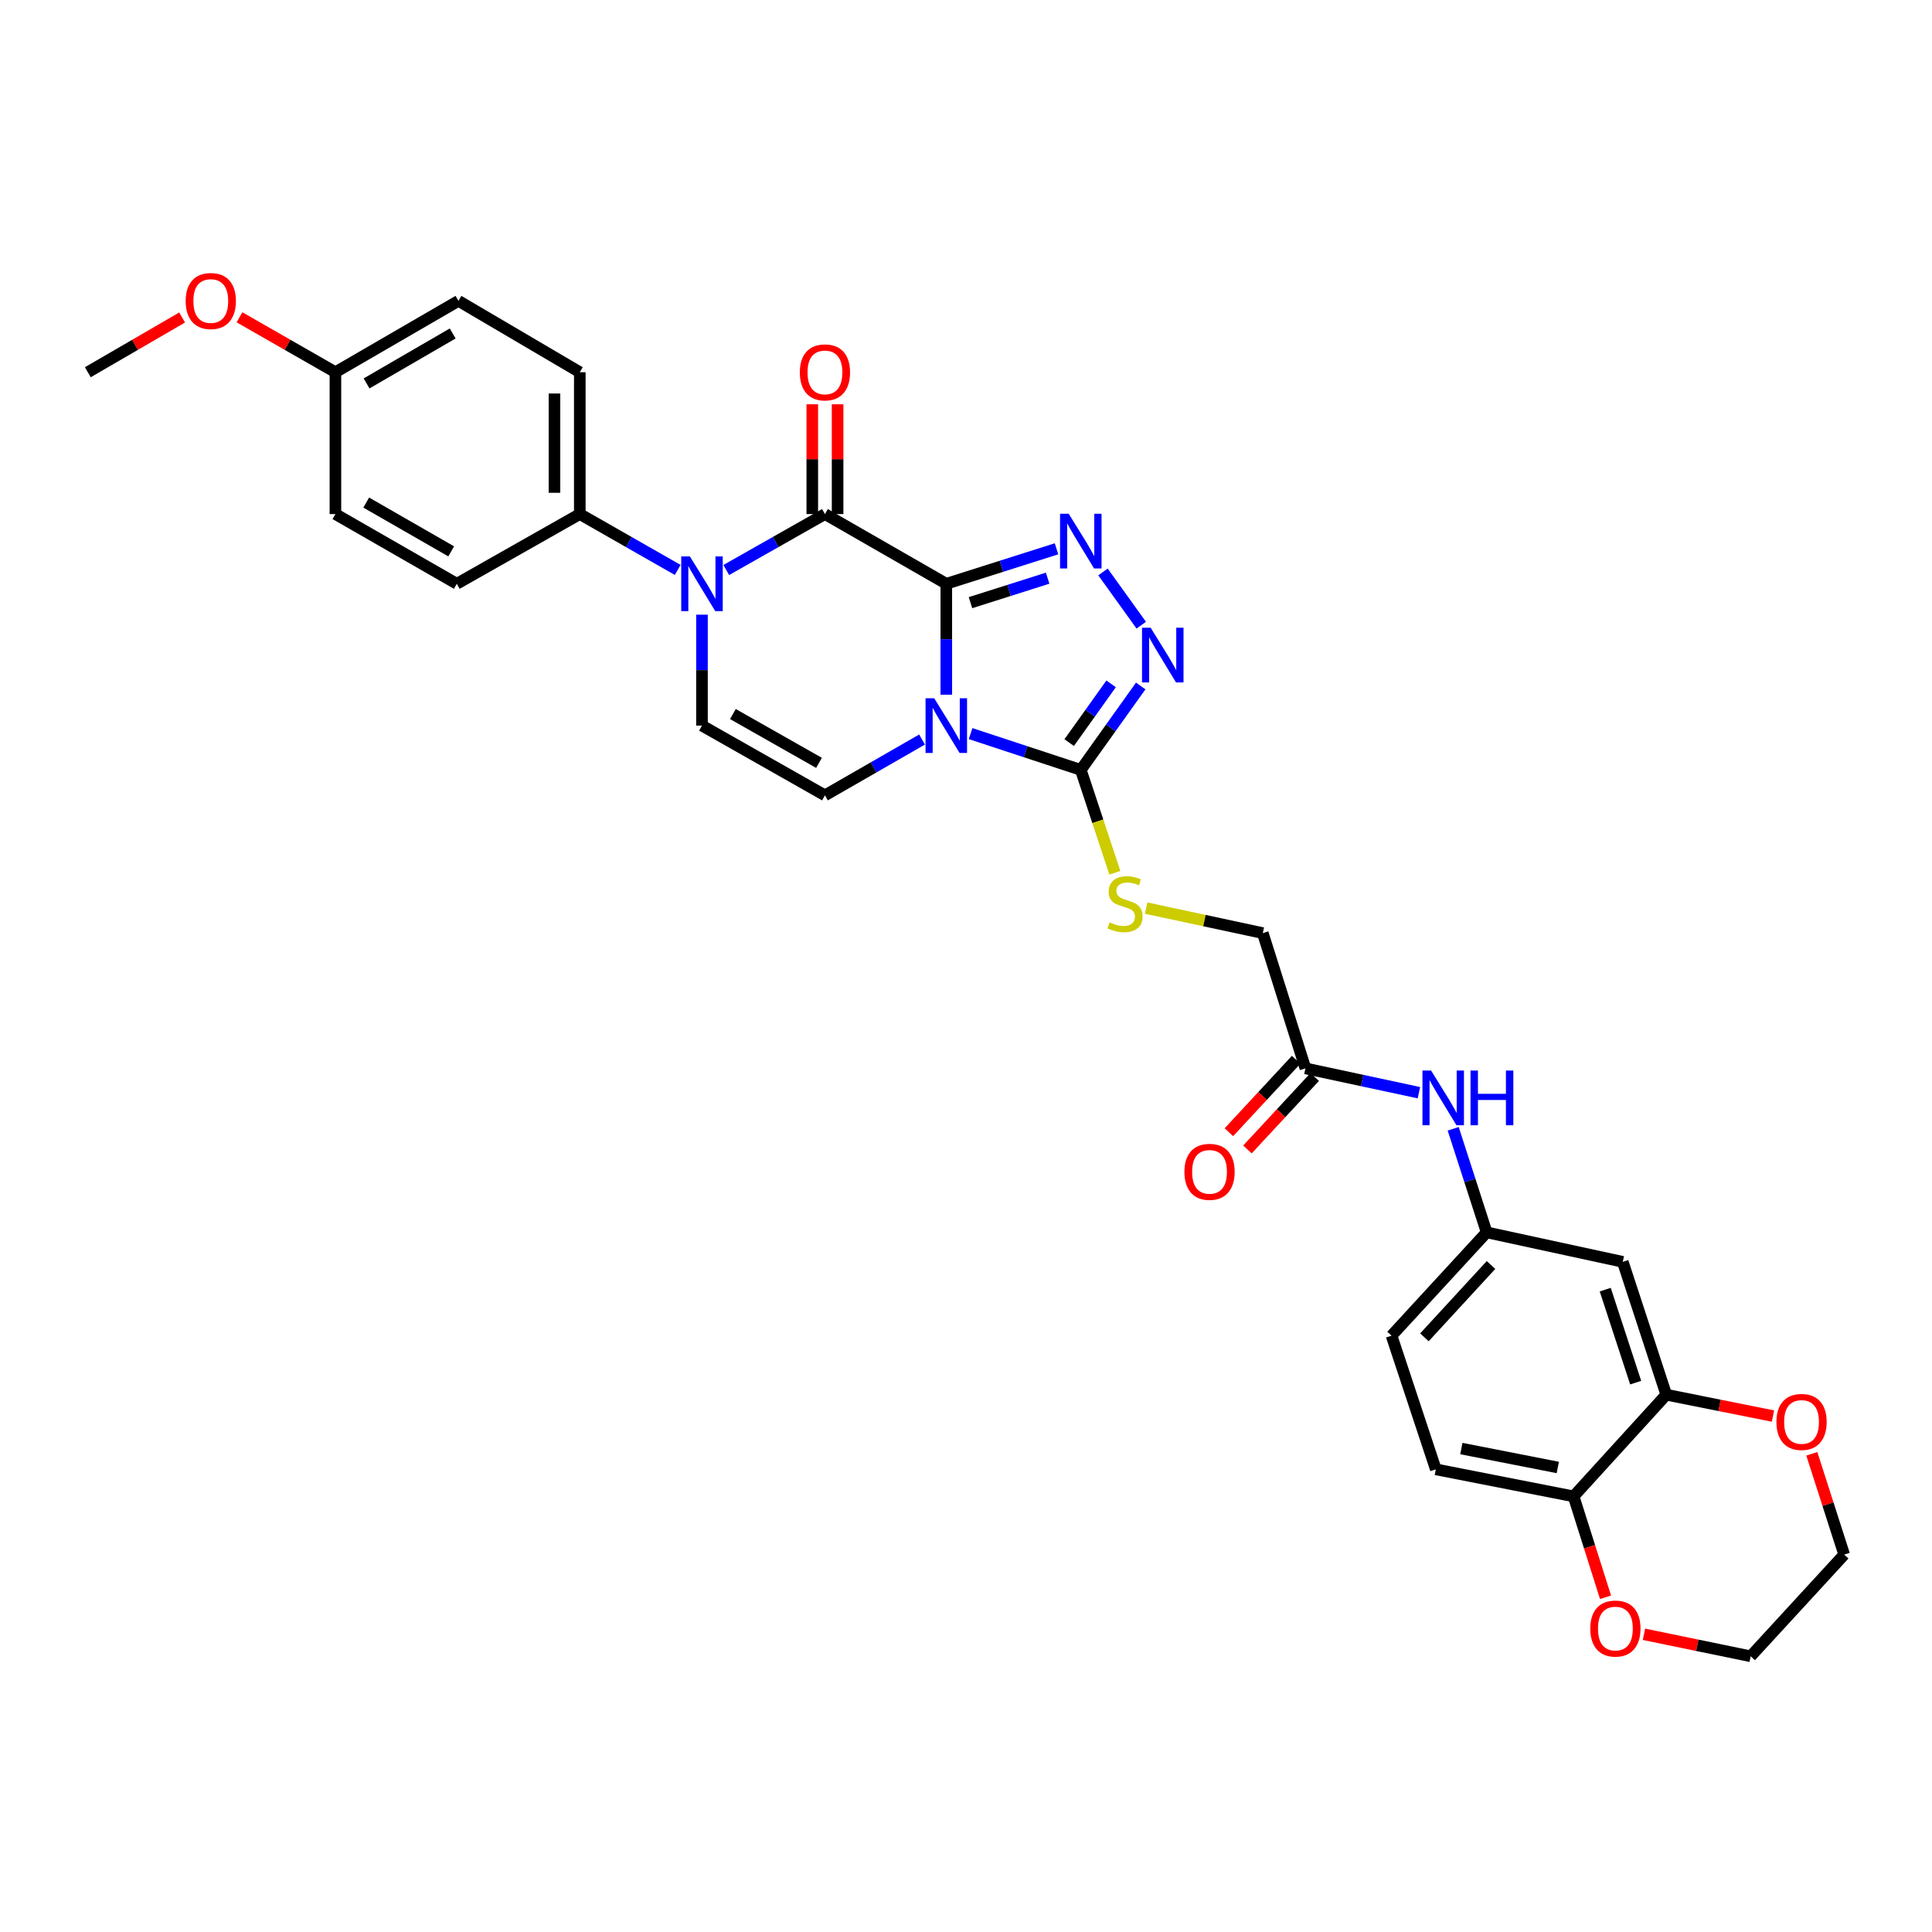 <?xml version='1.0' encoding='iso-8859-1'?>
<svg version='1.1' baseProfile='full'
              xmlns='http://www.w3.org/2000/svg'
                      xmlns:rdkit='http://www.rdkit.org/xml'
                      xmlns:xlink='http://www.w3.org/1999/xlink'
                  xml:space='preserve'
width='1000px' height='1000px' viewBox='0 0 1000 1000'>
<!-- END OF HEADER -->
<rect style='opacity:1.0;fill:#FFFFFF;stroke:none' width='1000' height='1000' x='0' y='0'> </rect>
<path class='bond-0' d='M 489.801,302.161 L 489.801,330.869' style='fill:none;fill-rule:evenodd;stroke:#000000;stroke-width:6px;stroke-linecap:butt;stroke-linejoin:miter;stroke-opacity:1' />
<path class='bond-0' d='M 489.801,330.869 L 489.801,359.577' style='fill:none;fill-rule:evenodd;stroke:#0000FF;stroke-width:6px;stroke-linecap:butt;stroke-linejoin:miter;stroke-opacity:1' />
<path class='bond-1' d='M 489.801,302.161 L 426.989,266.081' style='fill:none;fill-rule:evenodd;stroke:#000000;stroke-width:6px;stroke-linecap:butt;stroke-linejoin:miter;stroke-opacity:1' />
<path class='bond-2' d='M 489.801,302.161 L 518.327,293.111' style='fill:none;fill-rule:evenodd;stroke:#000000;stroke-width:6px;stroke-linecap:butt;stroke-linejoin:miter;stroke-opacity:1' />
<path class='bond-2' d='M 518.327,293.111 L 546.853,284.06' style='fill:none;fill-rule:evenodd;stroke:#0000FF;stroke-width:6px;stroke-linecap:butt;stroke-linejoin:miter;stroke-opacity:1' />
<path class='bond-2' d='M 502.321,311.936 L 522.29,305.601' style='fill:none;fill-rule:evenodd;stroke:#000000;stroke-width:6px;stroke-linecap:butt;stroke-linejoin:miter;stroke-opacity:1' />
<path class='bond-2' d='M 522.29,305.601 L 542.258,299.266' style='fill:none;fill-rule:evenodd;stroke:#0000FF;stroke-width:6px;stroke-linecap:butt;stroke-linejoin:miter;stroke-opacity:1' />
<path class='bond-4' d='M 502.373,379.712 L 530.896,389.104' style='fill:none;fill-rule:evenodd;stroke:#0000FF;stroke-width:6px;stroke-linecap:butt;stroke-linejoin:miter;stroke-opacity:1' />
<path class='bond-4' d='M 530.896,389.104 L 559.419,398.496' style='fill:none;fill-rule:evenodd;stroke:#000000;stroke-width:6px;stroke-linecap:butt;stroke-linejoin:miter;stroke-opacity:1' />
<path class='bond-6' d='M 477.25,382.784 L 452.12,397.225' style='fill:none;fill-rule:evenodd;stroke:#0000FF;stroke-width:6px;stroke-linecap:butt;stroke-linejoin:miter;stroke-opacity:1' />
<path class='bond-6' d='M 452.12,397.225 L 426.989,411.666' style='fill:none;fill-rule:evenodd;stroke:#000000;stroke-width:6px;stroke-linecap:butt;stroke-linejoin:miter;stroke-opacity:1' />
<path class='bond-3' d='M 426.989,266.081 L 401.45,280.559' style='fill:none;fill-rule:evenodd;stroke:#000000;stroke-width:6px;stroke-linecap:butt;stroke-linejoin:miter;stroke-opacity:1' />
<path class='bond-3' d='M 401.45,280.559 L 375.91,295.036' style='fill:none;fill-rule:evenodd;stroke:#0000FF;stroke-width:6px;stroke-linecap:butt;stroke-linejoin:miter;stroke-opacity:1' />
<path class='bond-13' d='M 433.541,266.081 L 433.541,237.67' style='fill:none;fill-rule:evenodd;stroke:#000000;stroke-width:6px;stroke-linecap:butt;stroke-linejoin:miter;stroke-opacity:1' />
<path class='bond-13' d='M 433.541,237.67 L 433.541,209.259' style='fill:none;fill-rule:evenodd;stroke:#FF0000;stroke-width:6px;stroke-linecap:butt;stroke-linejoin:miter;stroke-opacity:1' />
<path class='bond-13' d='M 420.437,266.081 L 420.437,237.67' style='fill:none;fill-rule:evenodd;stroke:#000000;stroke-width:6px;stroke-linecap:butt;stroke-linejoin:miter;stroke-opacity:1' />
<path class='bond-13' d='M 420.437,237.67 L 420.437,209.259' style='fill:none;fill-rule:evenodd;stroke:#FF0000;stroke-width:6px;stroke-linecap:butt;stroke-linejoin:miter;stroke-opacity:1' />
<path class='bond-5' d='M 570.907,296.05 L 590.712,323.593' style='fill:none;fill-rule:evenodd;stroke:#0000FF;stroke-width:6px;stroke-linecap:butt;stroke-linejoin:miter;stroke-opacity:1' />
<path class='bond-7' d='M 363.341,318.156 L 363.341,346.864' style='fill:none;fill-rule:evenodd;stroke:#0000FF;stroke-width:6px;stroke-linecap:butt;stroke-linejoin:miter;stroke-opacity:1' />
<path class='bond-7' d='M 363.341,346.864 L 363.341,375.572' style='fill:none;fill-rule:evenodd;stroke:#000000;stroke-width:6px;stroke-linecap:butt;stroke-linejoin:miter;stroke-opacity:1' />
<path class='bond-10' d='M 350.781,294.995 L 325.44,280.538' style='fill:none;fill-rule:evenodd;stroke:#0000FF;stroke-width:6px;stroke-linecap:butt;stroke-linejoin:miter;stroke-opacity:1' />
<path class='bond-10' d='M 325.44,280.538 L 300.1,266.081' style='fill:none;fill-rule:evenodd;stroke:#000000;stroke-width:6px;stroke-linecap:butt;stroke-linejoin:miter;stroke-opacity:1' />
<path class='bond-8' d='M 559.419,398.496 L 568.235,425.12' style='fill:none;fill-rule:evenodd;stroke:#000000;stroke-width:6px;stroke-linecap:butt;stroke-linejoin:miter;stroke-opacity:1' />
<path class='bond-8' d='M 568.235,425.12 L 577.05,451.743' style='fill:none;fill-rule:evenodd;stroke:#CCCC00;stroke-width:6px;stroke-linecap:butt;stroke-linejoin:miter;stroke-opacity:1' />
<path class='bond-32' d='M 559.419,398.496 L 574.926,376.78' style='fill:none;fill-rule:evenodd;stroke:#000000;stroke-width:6px;stroke-linecap:butt;stroke-linejoin:miter;stroke-opacity:1' />
<path class='bond-32' d='M 574.926,376.78 L 590.432,355.063' style='fill:none;fill-rule:evenodd;stroke:#0000FF;stroke-width:6px;stroke-linecap:butt;stroke-linejoin:miter;stroke-opacity:1' />
<path class='bond-32' d='M 553.407,384.367 L 564.261,369.165' style='fill:none;fill-rule:evenodd;stroke:#000000;stroke-width:6px;stroke-linecap:butt;stroke-linejoin:miter;stroke-opacity:1' />
<path class='bond-32' d='M 564.261,369.165 L 575.116,353.963' style='fill:none;fill-rule:evenodd;stroke:#0000FF;stroke-width:6px;stroke-linecap:butt;stroke-linejoin:miter;stroke-opacity:1' />
<path class='bond-33' d='M 426.989,411.666 L 363.341,375.572' style='fill:none;fill-rule:evenodd;stroke:#000000;stroke-width:6px;stroke-linecap:butt;stroke-linejoin:miter;stroke-opacity:1' />
<path class='bond-33' d='M 423.906,394.853 L 379.352,369.587' style='fill:none;fill-rule:evenodd;stroke:#000000;stroke-width:6px;stroke-linecap:butt;stroke-linejoin:miter;stroke-opacity:1' />
<path class='bond-20' d='M 593.232,470.023 L 623.427,476.498' style='fill:none;fill-rule:evenodd;stroke:#CCCC00;stroke-width:6px;stroke-linecap:butt;stroke-linejoin:miter;stroke-opacity:1' />
<path class='bond-20' d='M 623.427,476.498 L 653.621,482.973' style='fill:none;fill-rule:evenodd;stroke:#000000;stroke-width:6px;stroke-linecap:butt;stroke-linejoin:miter;stroke-opacity:1' />
<path class='bond-9' d='M 862.454,721.894 L 839.944,653.127' style='fill:none;fill-rule:evenodd;stroke:#000000;stroke-width:6px;stroke-linecap:butt;stroke-linejoin:miter;stroke-opacity:1' />
<path class='bond-9' d='M 846.624,715.655 L 830.867,667.519' style='fill:none;fill-rule:evenodd;stroke:#000000;stroke-width:6px;stroke-linecap:butt;stroke-linejoin:miter;stroke-opacity:1' />
<path class='bond-17' d='M 862.454,721.894 L 890.071,727.424' style='fill:none;fill-rule:evenodd;stroke:#000000;stroke-width:6px;stroke-linecap:butt;stroke-linejoin:miter;stroke-opacity:1' />
<path class='bond-17' d='M 890.071,727.424 L 917.687,732.954' style='fill:none;fill-rule:evenodd;stroke:#FF0000;stroke-width:6px;stroke-linecap:butt;stroke-linejoin:miter;stroke-opacity:1' />
<path class='bond-35' d='M 862.454,721.894 L 814.487,774.52' style='fill:none;fill-rule:evenodd;stroke:#000000;stroke-width:6px;stroke-linecap:butt;stroke-linejoin:miter;stroke-opacity:1' />
<path class='bond-21' d='M 300.1,266.081 L 300.1,192.663' style='fill:none;fill-rule:evenodd;stroke:#000000;stroke-width:6px;stroke-linecap:butt;stroke-linejoin:miter;stroke-opacity:1' />
<path class='bond-21' d='M 286.996,255.069 L 286.996,203.676' style='fill:none;fill-rule:evenodd;stroke:#000000;stroke-width:6px;stroke-linecap:butt;stroke-linejoin:miter;stroke-opacity:1' />
<path class='bond-22' d='M 300.1,266.081 L 236.437,302.161' style='fill:none;fill-rule:evenodd;stroke:#000000;stroke-width:6px;stroke-linecap:butt;stroke-linejoin:miter;stroke-opacity:1' />
<path class='bond-11' d='M 839.944,653.127 L 769.489,637.861' style='fill:none;fill-rule:evenodd;stroke:#000000;stroke-width:6px;stroke-linecap:butt;stroke-linejoin:miter;stroke-opacity:1' />
<path class='bond-12' d='M 675.694,552.984 L 653.621,482.973' style='fill:none;fill-rule:evenodd;stroke:#000000;stroke-width:6px;stroke-linecap:butt;stroke-linejoin:miter;stroke-opacity:1' />
<path class='bond-15' d='M 675.694,552.984 L 705.066,559.281' style='fill:none;fill-rule:evenodd;stroke:#000000;stroke-width:6px;stroke-linecap:butt;stroke-linejoin:miter;stroke-opacity:1' />
<path class='bond-15' d='M 705.066,559.281 L 734.438,565.579' style='fill:none;fill-rule:evenodd;stroke:#0000FF;stroke-width:6px;stroke-linecap:butt;stroke-linejoin:miter;stroke-opacity:1' />
<path class='bond-19' d='M 670.892,548.527 L 653.483,567.281' style='fill:none;fill-rule:evenodd;stroke:#000000;stroke-width:6px;stroke-linecap:butt;stroke-linejoin:miter;stroke-opacity:1' />
<path class='bond-19' d='M 653.483,567.281 L 636.075,586.035' style='fill:none;fill-rule:evenodd;stroke:#FF0000;stroke-width:6px;stroke-linecap:butt;stroke-linejoin:miter;stroke-opacity:1' />
<path class='bond-19' d='M 680.496,557.442 L 663.087,576.196' style='fill:none;fill-rule:evenodd;stroke:#000000;stroke-width:6px;stroke-linecap:butt;stroke-linejoin:miter;stroke-opacity:1' />
<path class='bond-19' d='M 663.087,576.196 L 645.678,594.95' style='fill:none;fill-rule:evenodd;stroke:#FF0000;stroke-width:6px;stroke-linecap:butt;stroke-linejoin:miter;stroke-opacity:1' />
<path class='bond-14' d='M 814.487,774.52 L 743.179,760.528' style='fill:none;fill-rule:evenodd;stroke:#000000;stroke-width:6px;stroke-linecap:butt;stroke-linejoin:miter;stroke-opacity:1' />
<path class='bond-14' d='M 806.314,759.563 L 756.399,749.768' style='fill:none;fill-rule:evenodd;stroke:#000000;stroke-width:6px;stroke-linecap:butt;stroke-linejoin:miter;stroke-opacity:1' />
<path class='bond-18' d='M 814.487,774.52 L 822.754,800.633' style='fill:none;fill-rule:evenodd;stroke:#000000;stroke-width:6px;stroke-linecap:butt;stroke-linejoin:miter;stroke-opacity:1' />
<path class='bond-18' d='M 822.754,800.633 L 831.021,826.745' style='fill:none;fill-rule:evenodd;stroke:#FF0000;stroke-width:6px;stroke-linecap:butt;stroke-linejoin:miter;stroke-opacity:1' />
<path class='bond-16' d='M 752.168,584.26 L 760.829,611.061' style='fill:none;fill-rule:evenodd;stroke:#0000FF;stroke-width:6px;stroke-linecap:butt;stroke-linejoin:miter;stroke-opacity:1' />
<path class='bond-16' d='M 760.829,611.061 L 769.489,637.861' style='fill:none;fill-rule:evenodd;stroke:#000000;stroke-width:6px;stroke-linecap:butt;stroke-linejoin:miter;stroke-opacity:1' />
<path class='bond-24' d='M 769.489,637.861 L 720.255,691.34' style='fill:none;fill-rule:evenodd;stroke:#000000;stroke-width:6px;stroke-linecap:butt;stroke-linejoin:miter;stroke-opacity:1' />
<path class='bond-24' d='M 771.745,654.758 L 737.281,692.193' style='fill:none;fill-rule:evenodd;stroke:#000000;stroke-width:6px;stroke-linecap:butt;stroke-linejoin:miter;stroke-opacity:1' />
<path class='bond-29' d='M 937.791,752.48 L 946.168,778.57' style='fill:none;fill-rule:evenodd;stroke:#FF0000;stroke-width:6px;stroke-linecap:butt;stroke-linejoin:miter;stroke-opacity:1' />
<path class='bond-29' d='M 946.168,778.57 L 954.545,804.659' style='fill:none;fill-rule:evenodd;stroke:#000000;stroke-width:6px;stroke-linecap:butt;stroke-linejoin:miter;stroke-opacity:1' />
<path class='bond-30' d='M 850.91,845.906 L 878.529,851.6' style='fill:none;fill-rule:evenodd;stroke:#FF0000;stroke-width:6px;stroke-linecap:butt;stroke-linejoin:miter;stroke-opacity:1' />
<path class='bond-30' d='M 878.529,851.6 L 906.148,857.293' style='fill:none;fill-rule:evenodd;stroke:#000000;stroke-width:6px;stroke-linecap:butt;stroke-linejoin:miter;stroke-opacity:1' />
<path class='bond-27' d='M 300.1,192.663 L 237.288,155.725' style='fill:none;fill-rule:evenodd;stroke:#000000;stroke-width:6px;stroke-linecap:butt;stroke-linejoin:miter;stroke-opacity:1' />
<path class='bond-26' d='M 236.437,302.161 L 173.611,266.081' style='fill:none;fill-rule:evenodd;stroke:#000000;stroke-width:6px;stroke-linecap:butt;stroke-linejoin:miter;stroke-opacity:1' />
<path class='bond-26' d='M 233.539,285.386 L 189.56,260.13' style='fill:none;fill-rule:evenodd;stroke:#000000;stroke-width:6px;stroke-linecap:butt;stroke-linejoin:miter;stroke-opacity:1' />
<path class='bond-23' d='M 743.179,760.528 L 720.255,691.34' style='fill:none;fill-rule:evenodd;stroke:#000000;stroke-width:6px;stroke-linecap:butt;stroke-linejoin:miter;stroke-opacity:1' />
<path class='bond-25' d='M 173.611,192.663 L 173.611,266.081' style='fill:none;fill-rule:evenodd;stroke:#000000;stroke-width:6px;stroke-linecap:butt;stroke-linejoin:miter;stroke-opacity:1' />
<path class='bond-28' d='M 173.611,192.663 L 148.786,178.448' style='fill:none;fill-rule:evenodd;stroke:#000000;stroke-width:6px;stroke-linecap:butt;stroke-linejoin:miter;stroke-opacity:1' />
<path class='bond-28' d='M 148.786,178.448 L 123.962,164.233' style='fill:none;fill-rule:evenodd;stroke:#FF0000;stroke-width:6px;stroke-linecap:butt;stroke-linejoin:miter;stroke-opacity:1' />
<path class='bond-34' d='M 173.611,192.663 L 237.288,155.725' style='fill:none;fill-rule:evenodd;stroke:#000000;stroke-width:6px;stroke-linecap:butt;stroke-linejoin:miter;stroke-opacity:1' />
<path class='bond-34' d='M 189.738,198.457 L 234.312,172.6' style='fill:none;fill-rule:evenodd;stroke:#000000;stroke-width:6px;stroke-linecap:butt;stroke-linejoin:miter;stroke-opacity:1' />
<path class='bond-31' d='M 94.263,164.337 L 69.859,178.5' style='fill:none;fill-rule:evenodd;stroke:#FF0000;stroke-width:6px;stroke-linecap:butt;stroke-linejoin:miter;stroke-opacity:1' />
<path class='bond-31' d='M 69.859,178.5 L 45.455,192.663' style='fill:none;fill-rule:evenodd;stroke:#000000;stroke-width:6px;stroke-linecap:butt;stroke-linejoin:miter;stroke-opacity:1' />
<path class='bond-36' d='M 954.545,804.659 L 906.148,857.293' style='fill:none;fill-rule:evenodd;stroke:#000000;stroke-width:6px;stroke-linecap:butt;stroke-linejoin:miter;stroke-opacity:1' />
<path  class='atom-1' d='M 483.541 361.412
L 492.821 376.412
Q 493.741 377.892, 495.221 380.572
Q 496.701 383.252, 496.781 383.412
L 496.781 361.412
L 500.541 361.412
L 500.541 389.732
L 496.661 389.732
L 486.701 373.332
Q 485.541 371.412, 484.301 369.212
Q 483.101 367.012, 482.741 366.332
L 482.741 389.732
L 479.061 389.732
L 479.061 361.412
L 483.541 361.412
' fill='#0000FF'/>
<path  class='atom-3' d='M 553.159 265.914
L 562.439 280.914
Q 563.359 282.394, 564.839 285.074
Q 566.319 287.754, 566.399 287.914
L 566.399 265.914
L 570.159 265.914
L 570.159 294.234
L 566.279 294.234
L 556.319 277.834
Q 555.159 275.914, 553.919 273.714
Q 552.719 271.514, 552.359 270.834
L 552.359 294.234
L 548.679 294.234
L 548.679 265.914
L 553.159 265.914
' fill='#0000FF'/>
<path  class='atom-4' d='M 357.081 288.001
L 366.361 303.001
Q 367.281 304.481, 368.761 307.161
Q 370.241 309.841, 370.321 310.001
L 370.321 288.001
L 374.081 288.001
L 374.081 316.321
L 370.201 316.321
L 360.241 299.921
Q 359.081 298.001, 357.841 295.801
Q 356.641 293.601, 356.281 292.921
L 356.281 316.321
L 352.601 316.321
L 352.601 288.001
L 357.081 288.001
' fill='#0000FF'/>
<path  class='atom-6' d='M 595.586 324.918
L 604.866 339.918
Q 605.786 341.398, 607.266 344.078
Q 608.746 346.758, 608.826 346.918
L 608.826 324.918
L 612.586 324.918
L 612.586 353.238
L 608.706 353.238
L 598.746 336.838
Q 597.586 334.918, 596.346 332.718
Q 595.146 330.518, 594.786 329.838
L 594.786 353.238
L 591.106 353.238
L 591.106 324.918
L 595.586 324.918
' fill='#0000FF'/>
<path  class='atom-9' d='M 574.329 477.405
Q 574.649 477.525, 575.969 478.085
Q 577.289 478.645, 578.729 479.005
Q 580.209 479.325, 581.649 479.325
Q 584.329 479.325, 585.889 478.045
Q 587.449 476.725, 587.449 474.445
Q 587.449 472.885, 586.649 471.925
Q 585.889 470.965, 584.689 470.445
Q 583.489 469.925, 581.489 469.325
Q 578.969 468.565, 577.449 467.845
Q 575.969 467.125, 574.889 465.605
Q 573.849 464.085, 573.849 461.525
Q 573.849 457.965, 576.249 455.765
Q 578.689 453.565, 583.489 453.565
Q 586.769 453.565, 590.489 455.125
L 589.569 458.205
Q 586.169 456.805, 583.609 456.805
Q 580.849 456.805, 579.329 457.965
Q 577.809 459.085, 577.849 461.045
Q 577.849 462.565, 578.609 463.485
Q 579.409 464.405, 580.529 464.925
Q 581.689 465.445, 583.609 466.045
Q 586.169 466.845, 587.689 467.645
Q 589.209 468.445, 590.289 470.085
Q 591.409 471.685, 591.409 474.445
Q 591.409 478.365, 588.769 480.485
Q 586.169 482.565, 581.809 482.565
Q 579.289 482.565, 577.369 482.005
Q 575.489 481.485, 573.249 480.565
L 574.329 477.405
' fill='#CCCC00'/>
<path  class='atom-14' d='M 413.989 192.743
Q 413.989 185.943, 417.349 182.143
Q 420.709 178.343, 426.989 178.343
Q 433.269 178.343, 436.629 182.143
Q 439.989 185.943, 439.989 192.743
Q 439.989 199.623, 436.589 203.543
Q 433.189 207.423, 426.989 207.423
Q 420.749 207.423, 417.349 203.543
Q 413.989 199.663, 413.989 192.743
M 426.989 204.223
Q 431.309 204.223, 433.629 201.343
Q 435.989 198.423, 435.989 192.743
Q 435.989 187.183, 433.629 184.383
Q 431.309 181.543, 426.989 181.543
Q 422.669 181.543, 420.309 184.343
Q 417.989 187.143, 417.989 192.743
Q 417.989 198.463, 420.309 201.343
Q 422.669 204.223, 426.989 204.223
' fill='#FF0000'/>
<path  class='atom-16' d='M 740.741 554.112
L 750.021 569.112
Q 750.941 570.592, 752.421 573.272
Q 753.901 575.952, 753.981 576.112
L 753.981 554.112
L 757.741 554.112
L 757.741 582.432
L 753.861 582.432
L 743.901 566.032
Q 742.741 564.112, 741.501 561.912
Q 740.301 559.712, 739.941 559.032
L 739.941 582.432
L 736.261 582.432
L 736.261 554.112
L 740.741 554.112
' fill='#0000FF'/>
<path  class='atom-16' d='M 761.141 554.112
L 764.981 554.112
L 764.981 566.152
L 779.461 566.152
L 779.461 554.112
L 783.301 554.112
L 783.301 582.432
L 779.461 582.432
L 779.461 569.352
L 764.981 569.352
L 764.981 582.432
L 761.141 582.432
L 761.141 554.112
' fill='#0000FF'/>
<path  class='atom-18' d='M 919.473 735.995
Q 919.473 729.195, 922.833 725.395
Q 926.193 721.595, 932.473 721.595
Q 938.753 721.595, 942.113 725.395
Q 945.473 729.195, 945.473 735.995
Q 945.473 742.875, 942.073 746.795
Q 938.673 750.675, 932.473 750.675
Q 926.233 750.675, 922.833 746.795
Q 919.473 742.915, 919.473 735.995
M 932.473 747.475
Q 936.793 747.475, 939.113 744.595
Q 941.473 741.675, 941.473 735.995
Q 941.473 730.435, 939.113 727.635
Q 936.793 724.795, 932.473 724.795
Q 928.153 724.795, 925.793 727.595
Q 923.473 730.395, 923.473 735.995
Q 923.473 741.715, 925.793 744.595
Q 928.153 747.475, 932.473 747.475
' fill='#FF0000'/>
<path  class='atom-19' d='M 823.123 842.937
Q 823.123 836.137, 826.483 832.337
Q 829.843 828.537, 836.123 828.537
Q 842.403 828.537, 845.763 832.337
Q 849.123 836.137, 849.123 842.937
Q 849.123 849.817, 845.723 853.737
Q 842.323 857.617, 836.123 857.617
Q 829.883 857.617, 826.483 853.737
Q 823.123 849.857, 823.123 842.937
M 836.123 854.417
Q 840.443 854.417, 842.763 851.537
Q 845.123 848.617, 845.123 842.937
Q 845.123 837.377, 842.763 834.577
Q 840.443 831.737, 836.123 831.737
Q 831.803 831.737, 829.443 834.537
Q 827.123 837.337, 827.123 842.937
Q 827.123 848.657, 829.443 851.537
Q 831.803 854.417, 836.123 854.417
' fill='#FF0000'/>
<path  class='atom-20' d='M 613.052 606.543
Q 613.052 599.743, 616.412 595.943
Q 619.772 592.143, 626.052 592.143
Q 632.332 592.143, 635.692 595.943
Q 639.052 599.743, 639.052 606.543
Q 639.052 613.423, 635.652 617.343
Q 632.252 621.223, 626.052 621.223
Q 619.812 621.223, 616.412 617.343
Q 613.052 613.463, 613.052 606.543
M 626.052 618.023
Q 630.372 618.023, 632.692 615.143
Q 635.052 612.223, 635.052 606.543
Q 635.052 600.983, 632.692 598.183
Q 630.372 595.343, 626.052 595.343
Q 621.732 595.343, 619.372 598.143
Q 617.052 600.943, 617.052 606.543
Q 617.052 612.263, 619.372 615.143
Q 621.732 618.023, 626.052 618.023
' fill='#FF0000'/>
<path  class='atom-29' d='M 96.103 155.805
Q 96.103 149.005, 99.463 145.205
Q 102.823 141.405, 109.103 141.405
Q 115.383 141.405, 118.743 145.205
Q 122.103 149.005, 122.103 155.805
Q 122.103 162.685, 118.703 166.605
Q 115.303 170.485, 109.103 170.485
Q 102.863 170.485, 99.463 166.605
Q 96.103 162.725, 96.103 155.805
M 109.103 167.285
Q 113.423 167.285, 115.743 164.405
Q 118.103 161.485, 118.103 155.805
Q 118.103 150.245, 115.743 147.445
Q 113.423 144.605, 109.103 144.605
Q 104.783 144.605, 102.423 147.405
Q 100.103 150.205, 100.103 155.805
Q 100.103 161.525, 102.423 164.405
Q 104.783 167.285, 109.103 167.285
' fill='#FF0000'/>
</svg>
